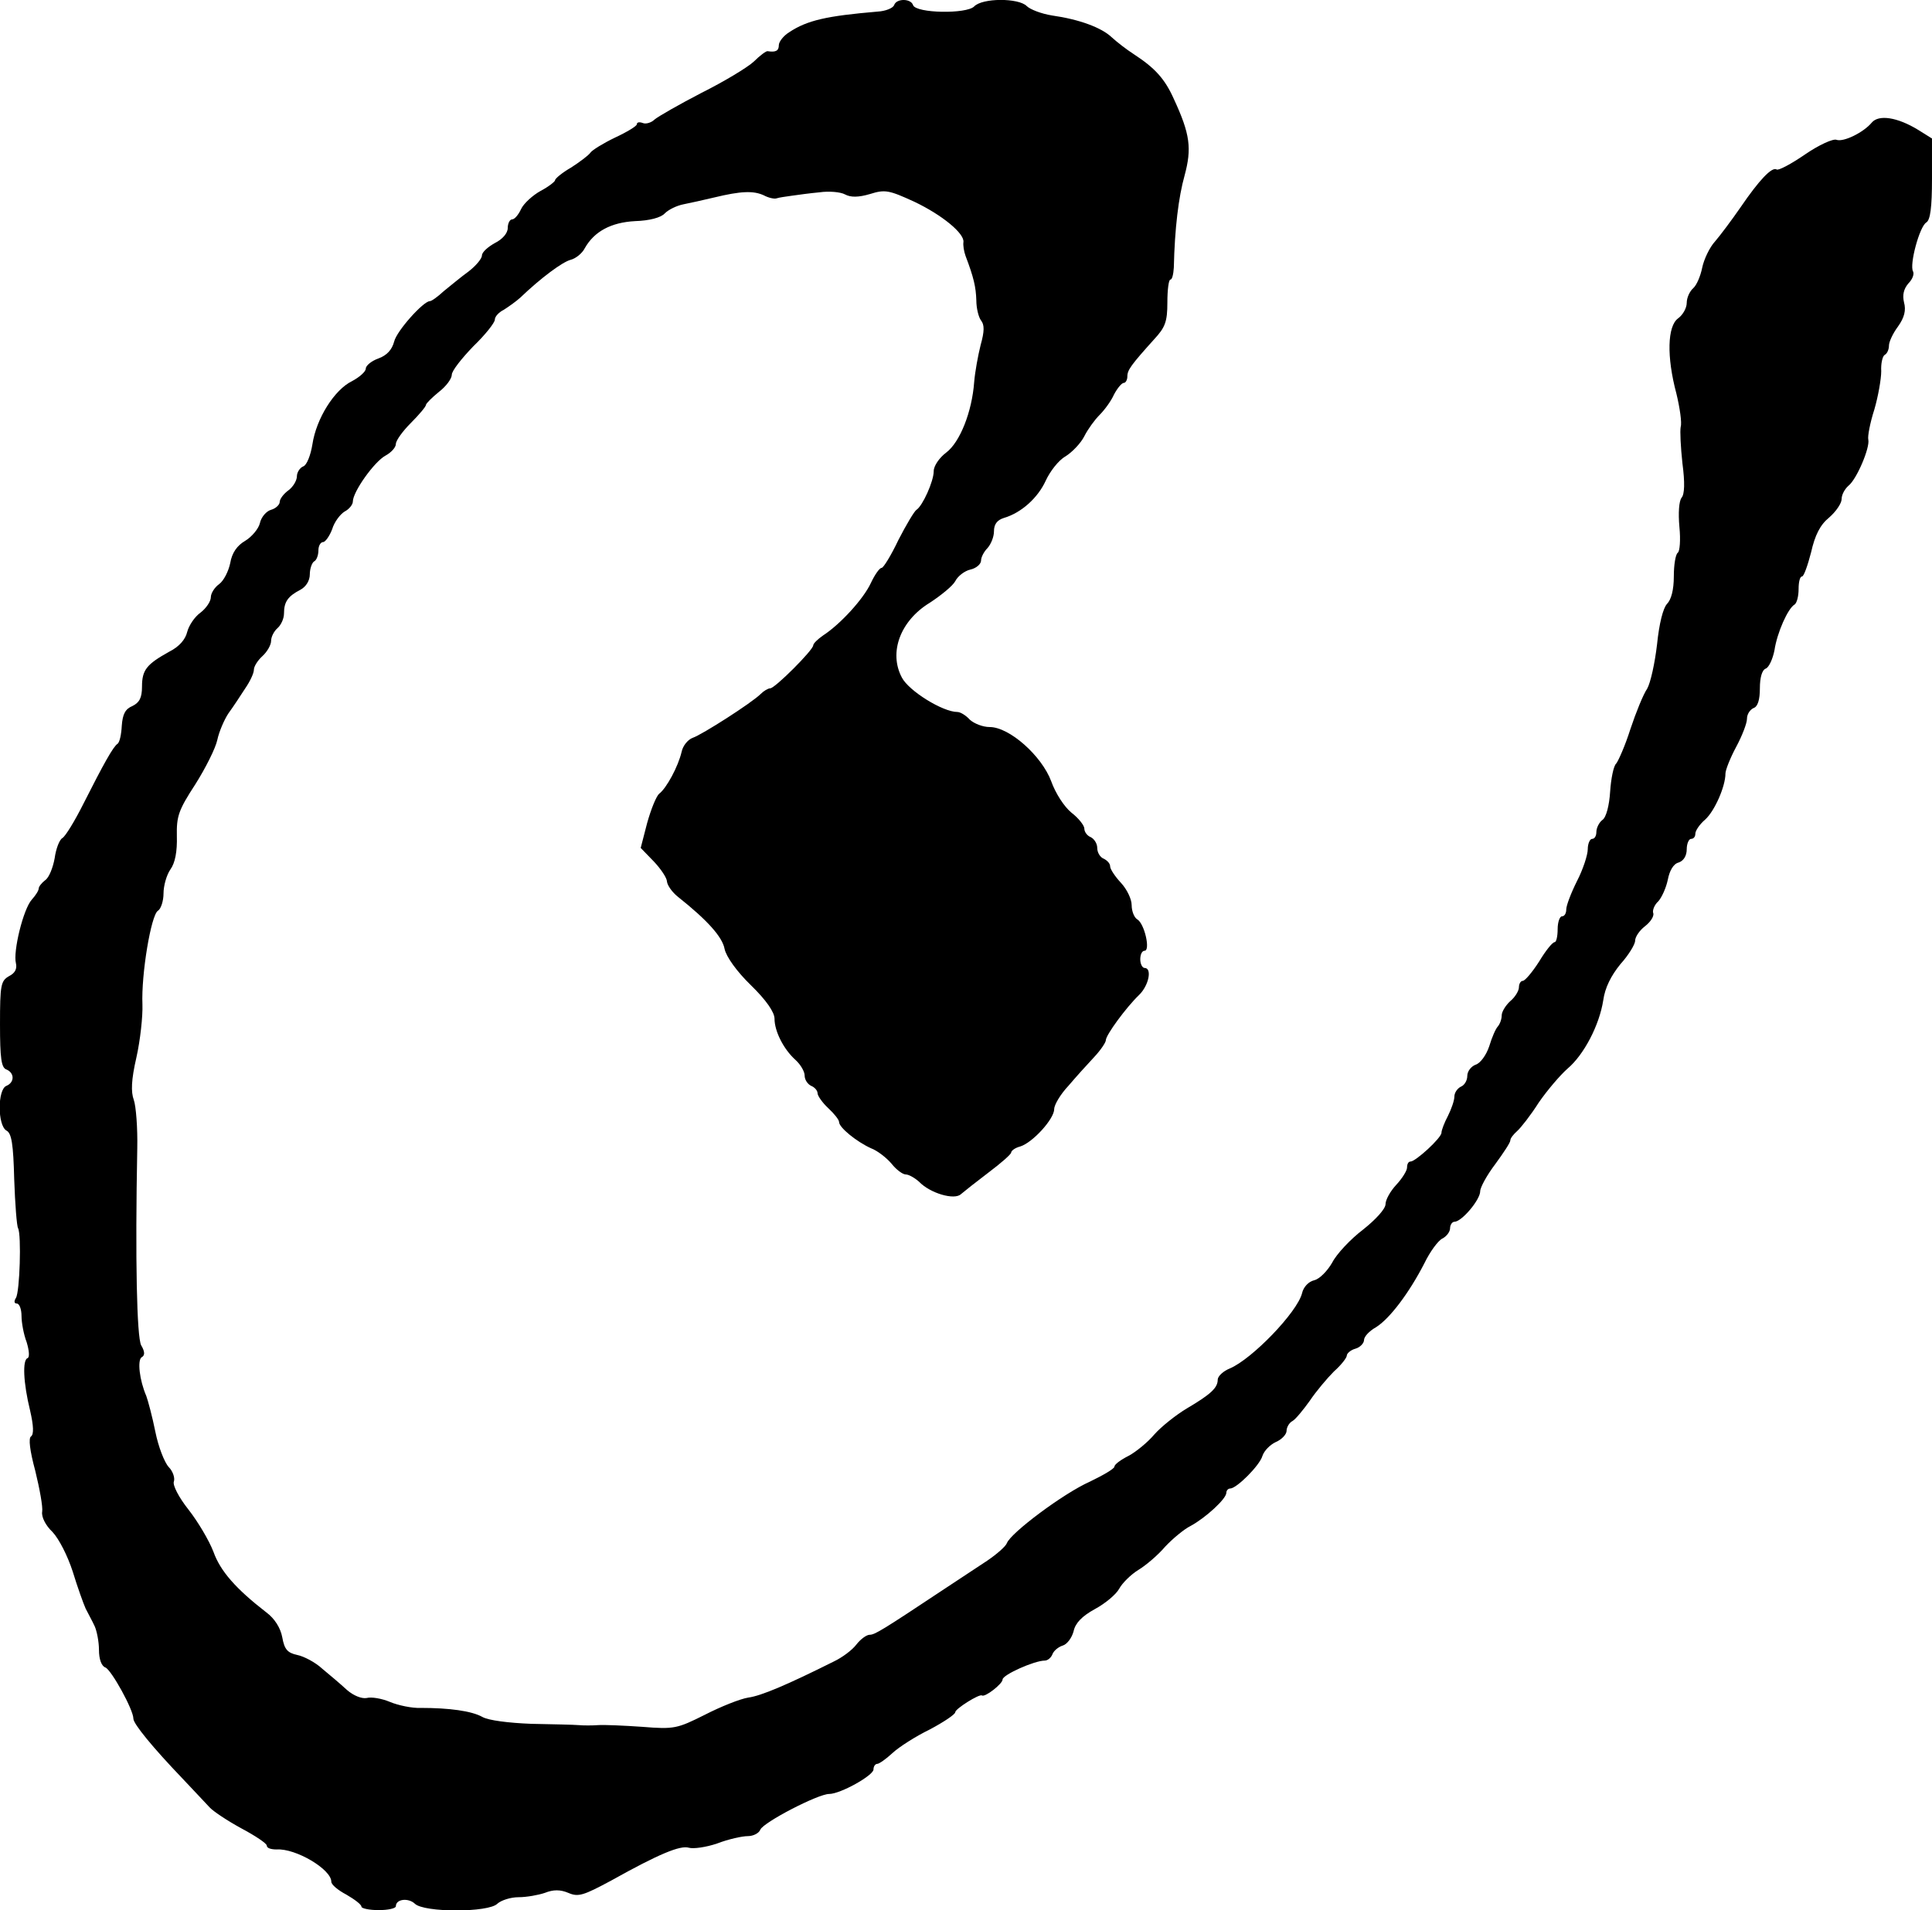 <?xml version="1.0" standalone="no"?>
<!DOCTYPE svg PUBLIC "-//W3C//DTD SVG 20010904//EN"
 "http://www.w3.org/TR/2001/REC-SVG-20010904/DTD/svg10.dtd">
<svg version="1.0" xmlns="http://www.w3.org/2000/svg"
 width="449pt" height="444pt" viewBox="0 0 449 444"
 preserveAspectRatio="xMidYMid meet">
<g transform="translate(0,444) scale(0.1,-0.1)"
fill="#000000" stroke="none">
<path d="M2078 4428 c-3 -7 -20 -14 -39 -15 -117 -10 -163 -20 -205 -48 -13
-8 -24 -22 -24 -30 0 -13 -7 -17 -26 -14 -3 1 -18 -10 -32 -24 -15 -14 -70
-47 -122 -73 -52 -27 -101 -55 -109 -62 -7 -7 -20 -11 -27 -8 -8 3 -14 2 -14
-3 0 -4 -23 -18 -51 -31 -27 -13 -53 -29 -57 -35 -4 -6 -24 -21 -44 -34 -21
-12 -38 -26 -38 -30 0 -3 -15 -15 -34 -25 -18 -10 -39 -29 -45 -42 -6 -13 -15
-24 -21 -24 -5 0 -10 -9 -10 -20 0 -12 -12 -26 -30 -35 -16 -9 -30 -21 -30
-29 0 -7 -14 -24 -31 -37 -18 -13 -43 -34 -58 -46 -14 -13 -28 -23 -32 -23
-15 0 -77 -69 -83 -94 -5 -19 -17 -32 -36 -39 -17 -6 -30 -17 -30 -24 0 -7
-15 -20 -32 -29 -41 -20 -83 -87 -92 -147 -4 -25 -13 -48 -21 -51 -8 -3 -15
-14 -15 -23 0 -10 -9 -25 -20 -33 -11 -8 -20 -20 -20 -27 0 -6 -9 -15 -20 -18
-11 -3 -23 -17 -26 -31 -3 -13 -19 -32 -34 -41 -19 -11 -31 -28 -35 -52 -4
-19 -15 -41 -26 -49 -10 -7 -19 -21 -19 -30 0 -10 -11 -26 -24 -36 -14 -10
-27 -30 -31 -45 -4 -17 -18 -34 -42 -46 -52 -29 -63 -42 -63 -81 0 -26 -6 -37
-22 -45 -17 -7 -23 -19 -25 -46 -1 -20 -5 -39 -10 -42 -10 -7 -31 -44 -79
-139 -20 -40 -42 -76 -49 -80 -7 -4 -15 -25 -18 -47 -4 -22 -13 -45 -22 -51
-8 -6 -15 -15 -15 -19 0 -5 -7 -16 -16 -26 -20 -22 -44 -121 -37 -148 3 -13
-2 -23 -16 -30 -19 -11 -21 -20 -21 -112 0 -79 3 -101 15 -105 19 -8 19 -30 0
-38 -21 -8 -21 -92 0 -104 12 -6 16 -32 18 -113 2 -58 6 -109 9 -114 8 -15 4
-148 -5 -162 -5 -8 -4 -13 2 -13 6 0 11 -13 11 -29 0 -15 5 -43 12 -61 6 -20
7 -35 2 -37 -12 -4 -10 -57 6 -122 8 -35 9 -55 2 -60 -6 -4 -3 -32 10 -80 10
-41 18 -84 16 -95 -2 -12 8 -32 24 -47 15 -16 35 -55 47 -92 11 -36 25 -75 30
-86 6 -12 16 -30 21 -41 5 -11 10 -36 10 -55 0 -22 6 -38 15 -41 14 -6 65 -98
65 -119 0 -12 45 -67 114 -139 26 -28 55 -58 63 -67 8 -9 41 -31 74 -49 32
-17 59 -35 59 -40 0 -6 10 -9 23 -9 44 3 127 -46 127 -75 0 -7 16 -20 35 -30
19 -11 35 -23 35 -28 0 -4 18 -8 40 -8 22 0 40 4 40 9 0 17 29 20 44 6 21 -21
172 -21 192 0 9 8 31 15 49 15 19 0 46 5 61 10 20 8 36 8 55 0 23 -10 35 -6
100 29 111 62 160 82 180 76 10 -3 40 1 66 10 26 10 58 17 71 17 13 0 26 7 29
15 7 17 134 83 160 83 26 0 103 43 103 57 0 7 4 13 9 13 4 0 20 11 35 25 15
14 54 39 87 55 32 17 59 35 59 40 0 8 56 43 62 39 7 -5 48 27 48 37 0 11 74
44 98 44 7 0 15 7 18 15 3 8 14 17 24 20 10 3 21 18 25 33 4 19 19 35 50 52
24 13 49 34 56 47 7 13 27 33 45 44 18 11 46 35 62 54 17 18 43 40 59 48 35
19 83 63 83 77 0 5 4 10 9 10 15 0 69 54 75 76 4 12 18 26 31 32 14 6 25 18
25 26 0 8 6 19 14 23 7 4 25 26 40 47 14 21 40 52 56 68 17 15 30 32 30 37 0
5 9 13 20 16 11 3 20 13 20 20 0 8 12 21 28 30 32 20 77 80 112 148 13 27 32
53 42 58 10 5 18 16 18 24 0 8 5 15 10 15 17 0 60 51 60 71 0 9 16 38 35 63
19 26 35 50 35 55 0 5 7 14 16 22 8 7 31 36 50 66 20 29 50 64 67 79 38 32 74
101 83 159 4 29 18 57 40 84 19 21 34 46 34 54 0 9 10 24 23 34 13 10 22 24
19 31 -2 6 3 19 12 27 8 9 18 31 22 50 4 21 13 37 25 40 12 4 19 16 19 31 0
13 5 24 10 24 6 0 10 5 10 12 0 7 10 22 23 33 22 20 47 77 47 107 0 8 11 36
25 62 14 26 25 55 25 65 0 11 7 21 15 25 10 3 15 19 15 46 0 25 5 43 14 46 7
3 16 22 20 43 6 40 31 97 47 106 5 4 9 19 9 36 0 16 3 29 8 29 4 0 13 25 21
56 9 40 21 64 42 81 16 14 29 33 29 43 0 10 7 23 16 31 19 15 50 88 46 107 -2
7 4 39 14 70 9 31 16 71 16 89 -1 18 3 35 8 38 6 3 10 13 10 22 0 8 9 28 21
44 15 21 19 38 14 56 -4 17 -1 31 10 44 10 10 14 22 11 28 -9 15 15 105 31
114 9 6 13 34 13 102 l0 93 -32 20 c-49 30 -92 36 -108 17 -19 -23 -66 -46
-82 -40 -8 3 -41 -12 -73 -34 -32 -22 -62 -38 -66 -35 -11 7 -41 -25 -84 -88
-20 -29 -47 -65 -59 -79 -13 -14 -26 -42 -30 -61 -4 -20 -13 -41 -21 -48 -8
-7 -15 -22 -15 -34 0 -12 -9 -28 -20 -36 -25 -18 -27 -89 -4 -175 8 -33 13
-68 10 -77 -2 -10 0 -48 4 -85 6 -45 5 -72 -2 -80 -6 -8 -8 -35 -5 -68 3 -30
1 -57 -4 -60 -5 -4 -9 -28 -9 -55 0 -31 -6 -54 -16 -64 -9 -10 -18 -45 -23
-94 -5 -43 -15 -89 -23 -103 -9 -13 -26 -55 -39 -94 -12 -38 -28 -74 -33 -80
-6 -5 -12 -35 -14 -65 -2 -32 -9 -60 -18 -66 -8 -6 -14 -19 -14 -28 0 -9 -4
-16 -10 -16 -5 0 -10 -11 -10 -24 0 -13 -11 -47 -25 -74 -14 -28 -25 -57 -25
-66 0 -9 -4 -16 -10 -16 -5 0 -10 -13 -10 -30 0 -16 -3 -30 -7 -30 -5 0 -21
-20 -36 -45 -16 -25 -33 -45 -38 -45 -5 0 -9 -7 -9 -15 0 -8 -9 -23 -20 -32
-11 -10 -20 -25 -20 -33 0 -9 -4 -20 -9 -26 -5 -5 -14 -26 -20 -46 -7 -21 -21
-40 -32 -43 -10 -4 -19 -15 -19 -26 0 -11 -7 -22 -15 -25 -8 -4 -15 -14 -15
-23 0 -9 -7 -29 -15 -45 -8 -15 -15 -33 -15 -39 0 -12 -60 -67 -72 -67 -5 0
-8 -6 -8 -14 0 -7 -11 -25 -25 -40 -14 -15 -25 -35 -25 -45 0 -11 -23 -36 -52
-59 -29 -22 -62 -57 -72 -77 -11 -19 -29 -38 -42 -41 -13 -3 -25 -16 -28 -30
-11 -44 -116 -153 -168 -175 -15 -6 -28 -18 -28 -26 0 -19 -16 -34 -72 -67
-25 -15 -59 -42 -75 -60 -15 -18 -43 -41 -60 -50 -18 -9 -33 -20 -33 -25 0 -5
-26 -20 -57 -35 -61 -27 -184 -119 -193 -143 -3 -8 -24 -26 -46 -41 -23 -15
-68 -45 -100 -66 -143 -95 -161 -106 -173 -106 -7 0 -21 -10 -31 -23 -10 -13
-33 -30 -52 -39 -108 -54 -169 -80 -199 -84 -19 -3 -64 -21 -101 -40 -64 -32
-71 -34 -145 -28 -43 3 -89 5 -103 4 -14 -1 -34 -1 -45 0 -11 1 -60 2 -110 3
-53 2 -100 8 -114 16 -25 14 -77 21 -143 21 -20 -1 -53 6 -72 14 -19 8 -43 12
-54 9 -11 -2 -30 5 -46 19 -14 13 -40 35 -57 49 -16 15 -43 29 -58 32 -23 5
-30 13 -35 41 -4 22 -18 44 -37 58 -71 55 -107 96 -123 141 -10 26 -36 70 -58
98 -23 29 -37 57 -34 65 3 8 -2 24 -12 34 -10 11 -24 47 -31 82 -7 35 -17 72
-21 83 -16 37 -21 83 -11 90 8 4 8 13 -1 28 -10 20 -14 197 -9 458 1 47 -3 98
-8 112 -7 19 -6 47 6 99 9 40 15 96 14 123 -3 70 20 208 36 218 7 4 13 23 13
40 0 18 7 43 16 56 11 15 16 42 15 77 -1 47 4 61 43 121 24 38 47 84 51 103 4
19 16 47 26 62 11 15 28 41 39 58 11 16 20 35 20 43 0 8 9 22 20 32 11 10 20
26 20 35 0 10 7 23 15 30 8 7 15 22 15 34 0 27 9 40 38 55 13 7 22 21 22 36 0
13 5 27 10 30 6 3 10 15 10 26 0 10 5 19 11 19 5 0 15 14 21 30 5 17 19 35 29
41 10 5 19 16 19 23 0 23 50 93 76 107 13 7 24 19 24 27 0 8 16 30 35 49 19
19 35 38 35 42 0 3 14 17 30 30 17 13 30 31 30 40 0 9 23 38 50 66 28 27 50
55 50 62 0 7 9 17 21 23 11 7 28 19 38 28 48 46 98 83 117 88 12 3 27 15 33
27 22 39 61 60 117 63 33 1 60 8 69 18 9 9 28 18 43 21 15 3 47 10 72 16 62
15 91 16 115 5 11 -6 25 -9 30 -7 6 2 21 4 35 6 14 2 43 6 65 8 21 3 48 1 59
-5 13 -7 31 -7 58 1 35 11 44 9 103 -18 65 -31 117 -74 114 -94 -1 -7 1 -21 5
-32 19 -50 24 -72 25 -103 0 -18 5 -39 11 -47 8 -10 8 -25 -1 -57 -6 -24 -13
-62 -15 -86 -5 -69 -33 -140 -65 -164 -16 -12 -29 -31 -29 -43 0 -24 -26 -81
-40 -90 -5 -3 -24 -35 -42 -70 -17 -36 -35 -65 -39 -65 -5 0 -16 -16 -25 -35
-17 -37 -71 -96 -111 -122 -13 -9 -23 -19 -23 -23 0 -11 -89 -100 -100 -100
-5 0 -15 -6 -22 -13 -21 -21 -137 -95 -158 -102 -11 -4 -23 -18 -26 -33 -8
-34 -35 -84 -52 -97 -7 -6 -19 -36 -28 -68 l-15 -58 31 -32 c16 -17 30 -38 30
-46 1 -9 12 -25 26 -36 68 -54 103 -93 108 -121 4 -18 28 -52 61 -84 36 -35
55 -63 55 -78 0 -29 21 -71 49 -96 12 -11 21 -27 21 -36 0 -10 7 -20 15 -24 8
-3 15 -11 15 -17 0 -6 11 -22 25 -35 14 -13 25 -27 25 -32 0 -13 41 -46 74
-61 16 -6 37 -23 48 -36 11 -14 26 -25 33 -25 7 0 21 -8 31 -17 26 -27 82 -43
97 -29 7 6 36 29 65 51 28 21 52 42 52 46 0 4 9 11 21 14 29 9 79 64 79 87 0
10 15 35 33 54 17 20 44 50 60 67 15 16 27 34 27 39 0 12 47 76 77 105 23 22
31 63 13 63 -5 0 -10 9 -10 20 0 11 4 20 10 20 14 0 0 63 -17 73 -7 4 -13 19
-13 33 0 14 -11 37 -25 52 -14 15 -25 32 -25 38 0 7 -7 14 -15 18 -8 3 -15 14
-15 25 0 10 -7 21 -15 25 -8 3 -15 12 -15 20 0 7 -13 24 -30 37 -17 14 -37 45
-47 73 -22 59 -97 126 -143 126 -16 0 -36 8 -46 17 -9 10 -22 18 -29 18 -34 0
-113 49 -129 80 -31 58 -4 132 65 174 26 17 53 39 59 50 6 12 22 24 35 27 14
3 25 13 25 21 0 8 7 21 15 29 8 9 15 26 15 39 0 16 7 26 23 31 41 12 79 47 97
86 10 22 30 48 46 57 16 10 36 31 44 47 8 16 24 38 35 49 11 11 27 32 34 48 8
15 18 27 23 27 4 0 8 7 8 15 0 15 9 27 62 86 26 28 31 41 31 86 0 29 3 53 7
53 4 0 7 12 8 28 2 91 11 164 25 214 17 63 13 96 -25 178 -21 47 -44 72 -93
104 -17 11 -39 28 -51 39 -24 23 -76 42 -139 51 -25 4 -51 14 -59 22 -19 19
-103 19 -122 -1 -18 -18 -135 -16 -142 3 -5 16 -39 16 -44 0z"/>
</g>
</svg>
